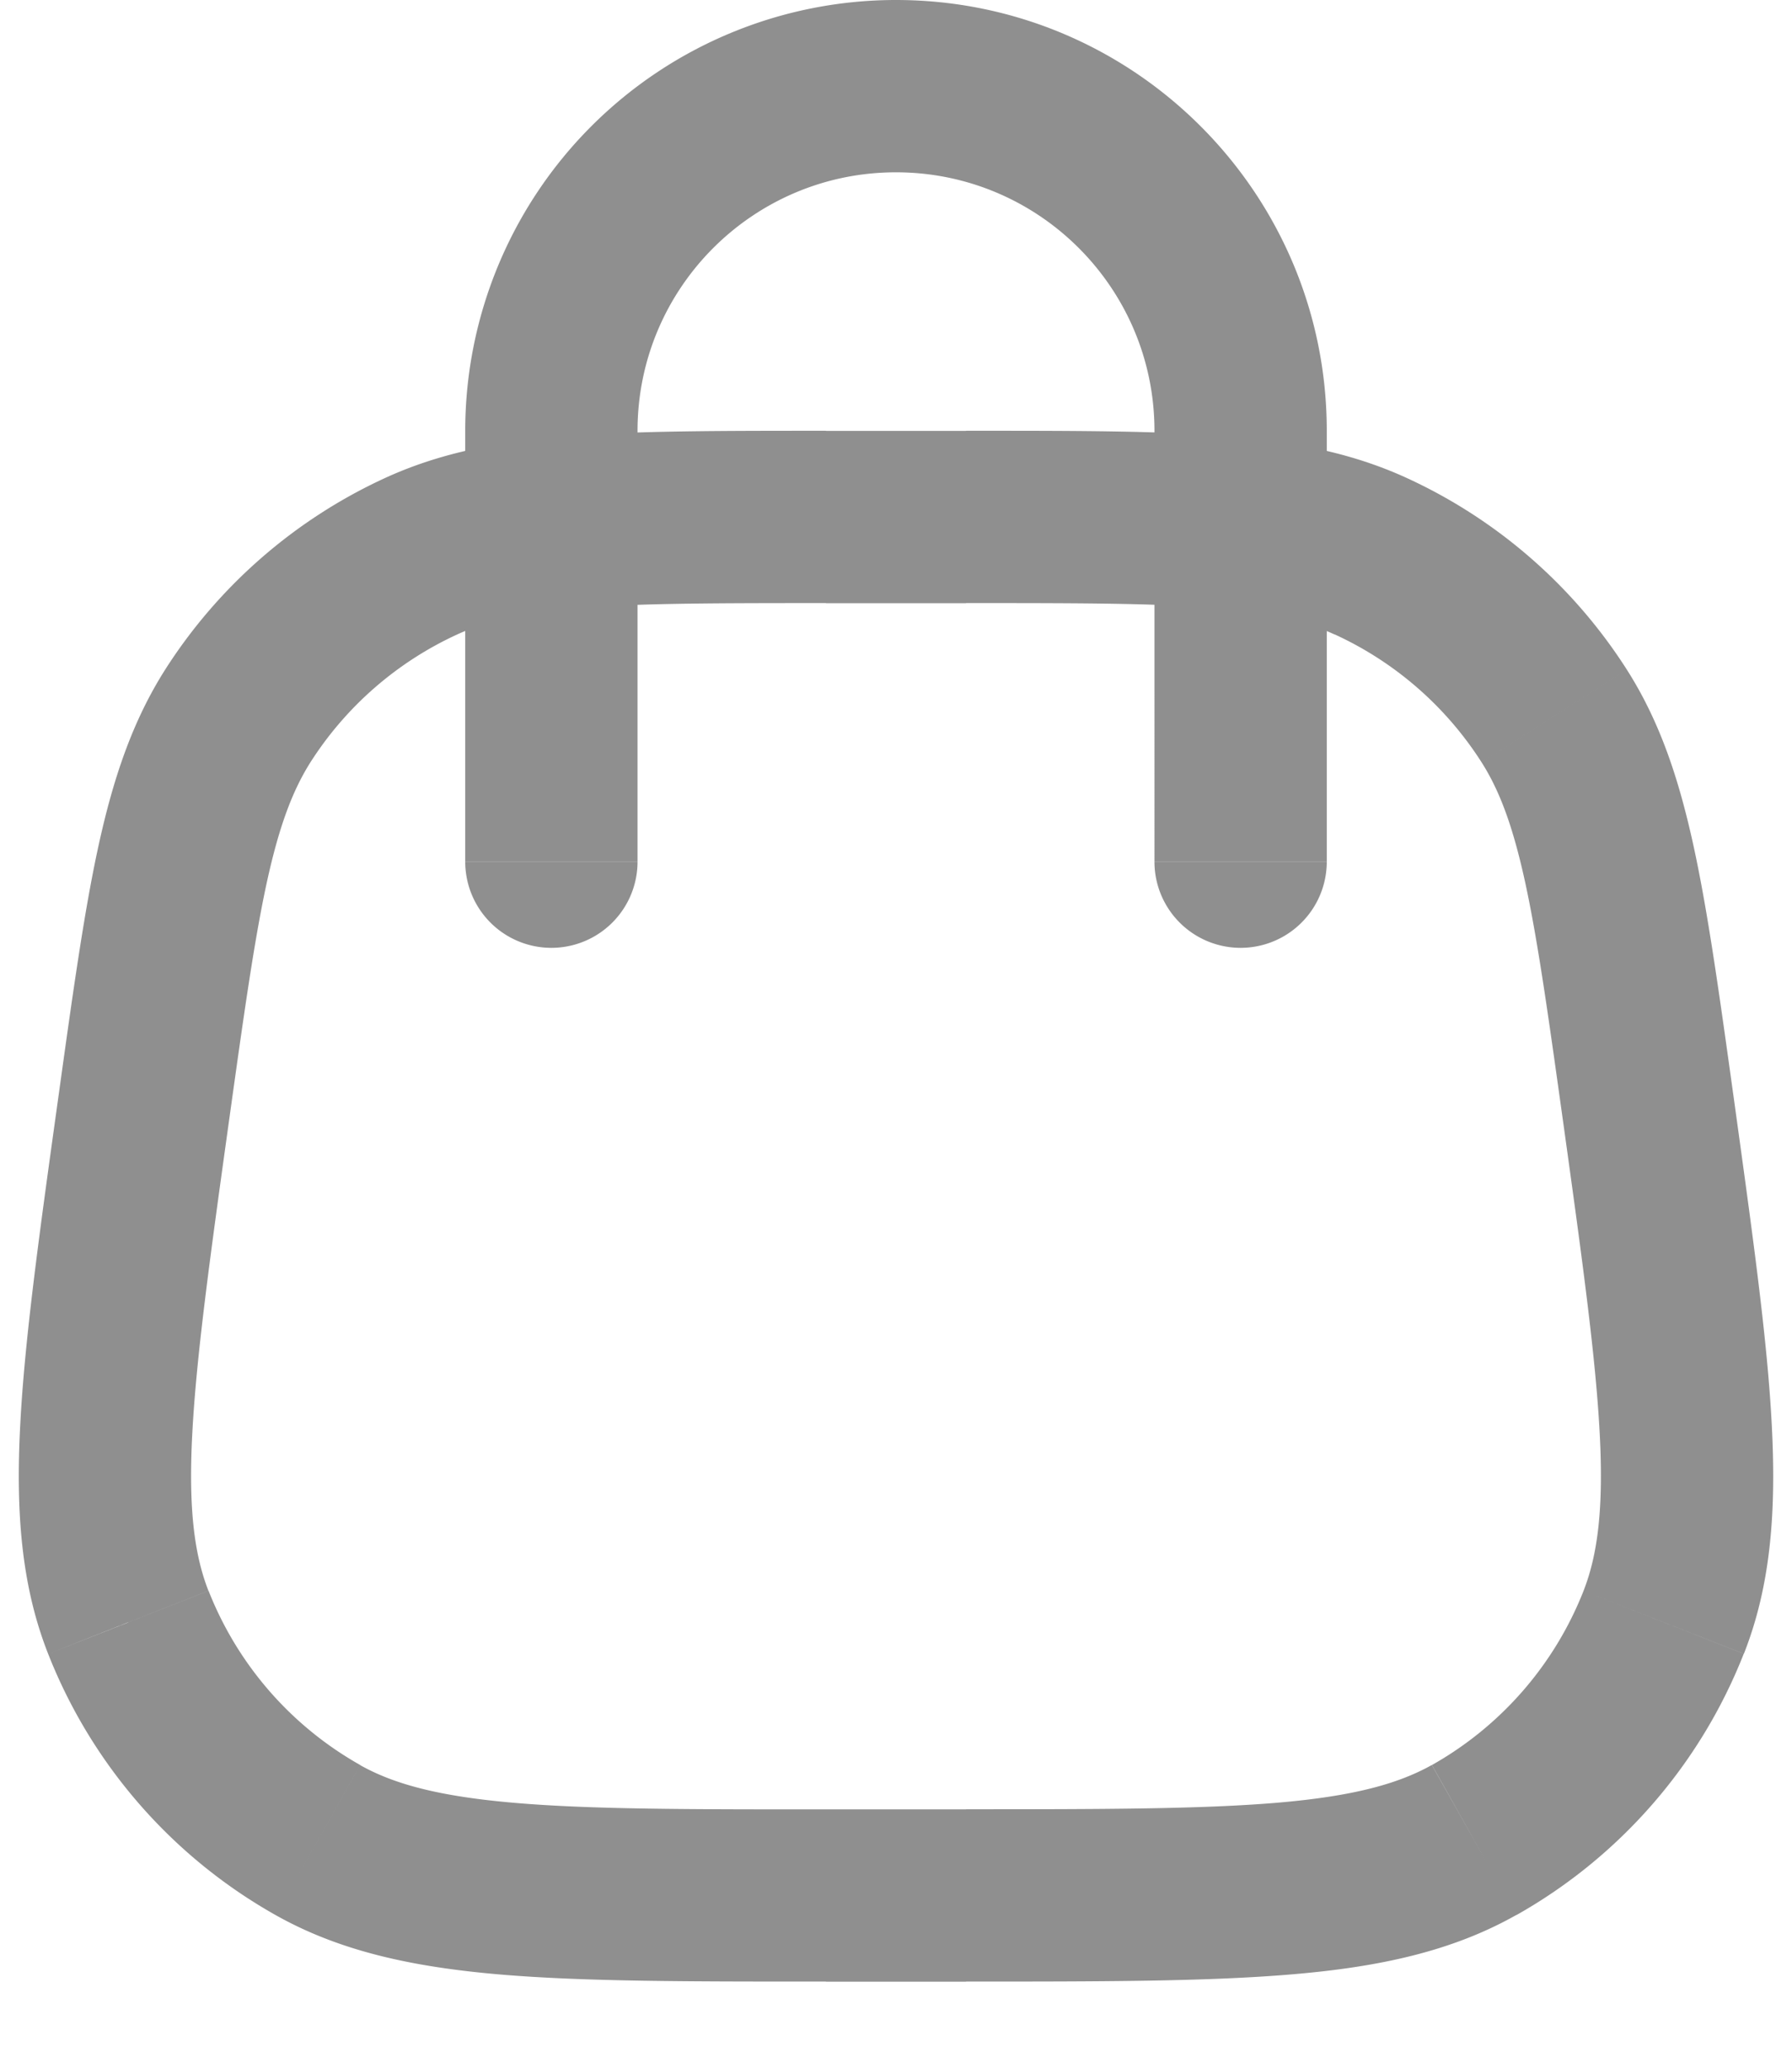 <svg width="13" height="15" fill="none" xmlns="http://www.w3.org/2000/svg"><path d="M2.306 13.348L2 13.893l.306-.545zM1.04 8.062l.62.086-.62-.086zM.93 11.77l-.58.228.58-.229zm11.03-3.707l-.619.086.619-.086zm.11 3.707l.58.228-.58-.229zm-1.376 1.58l.306.544-.306-.545zm-.752-9.315l-.26.568.26-.568zm1.333 1.16l.527-.336-.527.336zm-8.217-1.16l.26.568-.26-.568zm-1.333 1.16l-.527-.336.527.336zm6.65 1.056a.625.625 0 101.25 0h-1.25zm-5 0a.625.625 0 101.25 0h-1.25zm2.617-1.875h1.016v-1.25H5.992v1.25zm1.016 8.75H5.992v1.25h1.016v-1.25zm-1.016 0c-1.001 0-1.713 0-2.265-.048-.545-.047-.87-.136-1.114-.273L2 13.893c.469.264.997.376 1.62.43.618.053 1.393.052 2.372.052v-1.25zM.421 7.976c-.135.97-.242 1.738-.274 2.357-.033.625.005 1.163.202 1.664l1.163-.457c-.102-.262-.146-.595-.117-1.142.029-.553.126-1.258.264-2.25L.421 7.976zm2.192 4.828a2.5 2.5 0 01-1.1-1.264l-1.164.457A3.75 3.75 0 002 13.893l.614-1.09zm8.728-4.656c.138.992.235 1.697.264 2.25.029.547-.015.88-.117 1.142l1.163.457c.197-.5.235-1.039.202-1.664-.032-.62-.14-1.386-.274-2.357l-1.238.172zm-4.333 6.227c.98 0 1.754 0 2.372-.053.623-.053 1.151-.165 1.62-.43l-.613-1.088c-.245.137-.569.226-1.114.273-.552.047-1.264.048-2.265.048v1.25zm4.48-2.835a2.5 2.5 0 01-1.1 1.264L11 13.893a3.75 3.75 0 001.65-1.896l-1.162-.457zm1.091-3.564c-.105-.755-.188-1.356-.293-1.838-.107-.49-.245-.905-.484-1.28l-1.054.672c.128.201.226.456.317.874.092.425.168.97.276 1.744l1.238-.172zM9.682 4.602a2.5 2.5 0 011.066.928l1.054-.672a3.75 3.75 0 00-1.6-1.392l-.52 1.136zM1.659 8.148c.108-.774.184-1.319.276-1.744.091-.418.19-.673.317-.874l-1.054-.672c-.238.375-.377.79-.484 1.28C.609 6.62.526 7.22.421 7.976l1.238.172zm1.138-4.682a3.75 3.75 0 00-1.599 1.392l1.054.672a2.5 2.5 0 011.066-.928l-.52-1.136zM6.5 1.25c1.036 0 1.875.84 1.875 1.875h1.25C9.625 1.399 8.225 0 6.5 0v1.25zM6.5 0a3.125 3.125 0 00-3.125 3.125h1.25c0-1.036.84-1.875 1.875-1.875V0zM4.625 6.25V3.802h-1.25V6.25h1.25zm0-2.448v-.677h-1.25v.677h1.25zm1.367-.677c-.86 0-1.525 0-2.057.055l.13 1.243c.452-.047 1.04-.048 1.927-.048v-1.25zm-2.057.055c-.419.044-.788.126-1.138.286l.521 1.136c.188-.086.413-.144.747-.179l-.13-1.243zm4.44-.055v.677h1.25v-.677h-1.25zm0 .677V6.25h1.25V3.802h-1.25zm-1.367.573c.888 0 1.475 0 1.927.048l.13-1.243c-.532-.056-1.197-.055-2.057-.055v1.25zm1.927.048c.334.035.56.093.747.18l.52-1.137c-.35-.16-.718-.242-1.137-.286l-.13 1.243z" fill="#8F8F8F"/></svg>